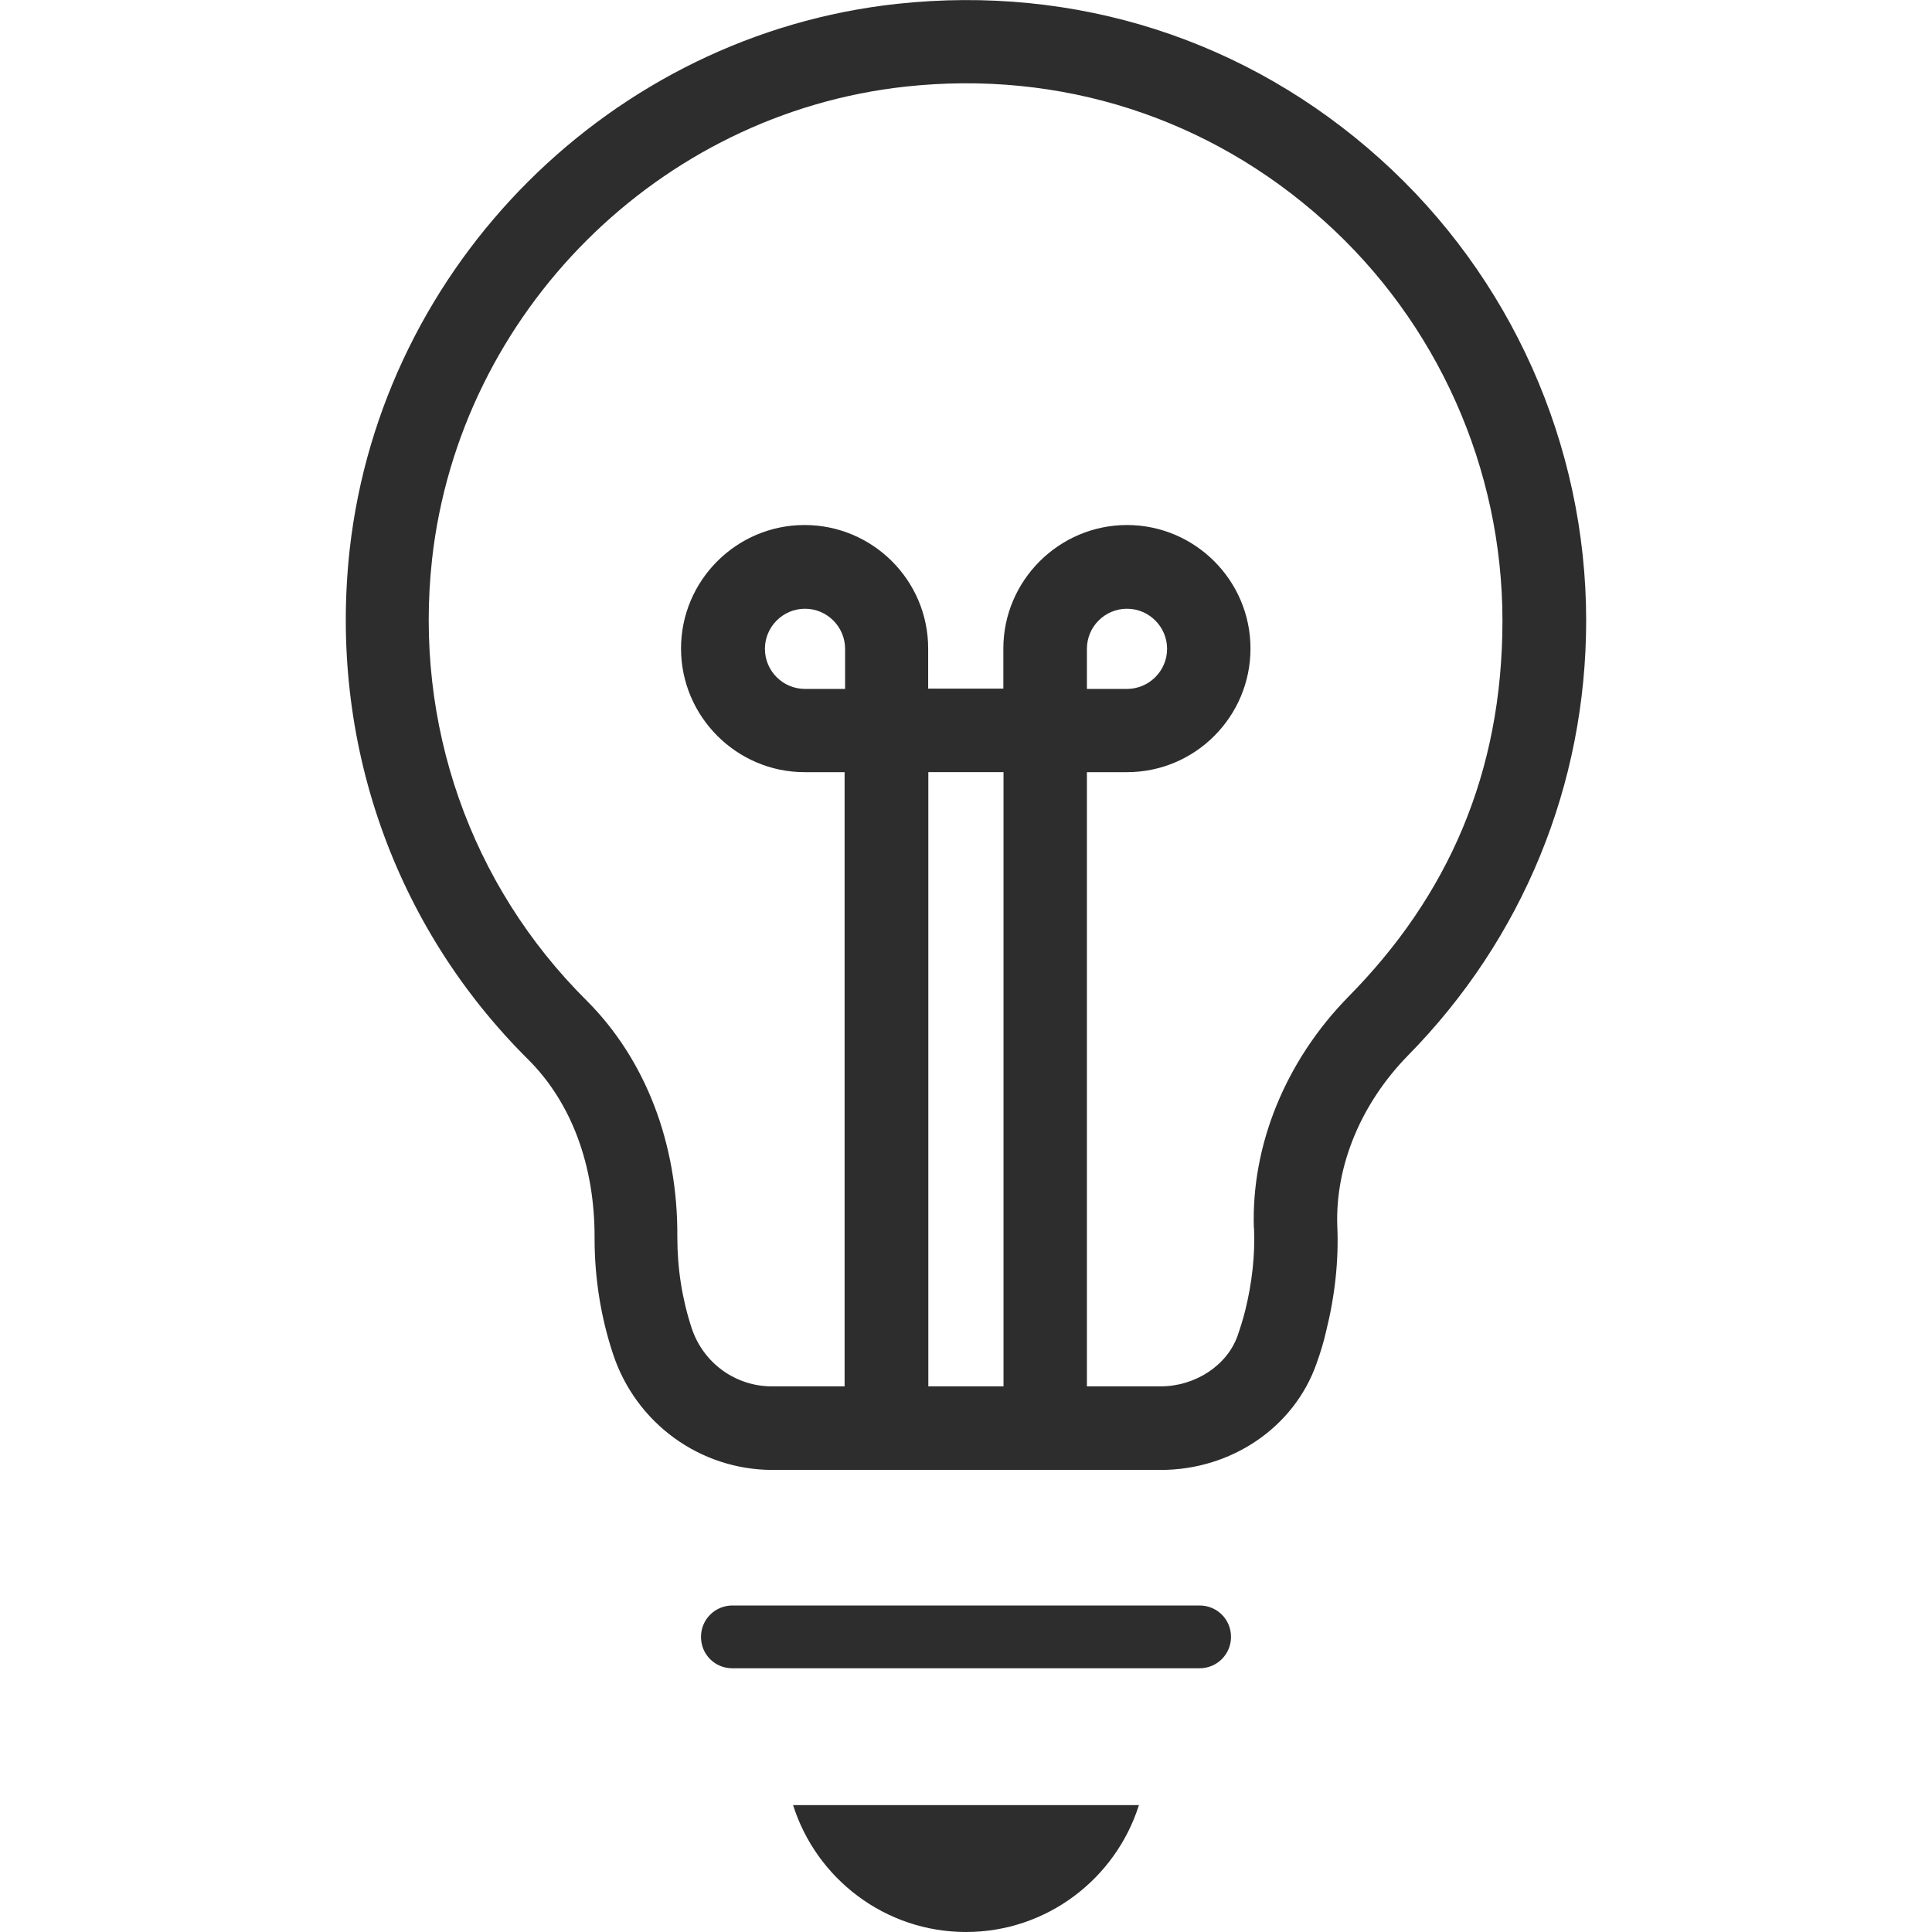 <?xml version="1.0" encoding="UTF-8"?>
<svg id="Layer_1" xmlns="http://www.w3.org/2000/svg" version="1.1" viewBox="0 0 1200 1200">
  <!-- Generator: Adobe Illustrator 29.5.1, SVG Export Plug-In . SVG Version: 2.1.0 Build 141)  -->
  <defs>
    <style>
      .st0 {
        fill: #2d2d2d;
      }
    </style>
  </defs>
  <path class="st0" d="M985.2,385.5c0-109.3-46.7-213.8-128.1-286.9C774.6,24.5,668.1-9.6,557.1,2.4,380.1,21.6,237.1,164.1,217.2,341.3c-13.1,118.5,27.4,234,111,316.9,26.8,26.8,41.3,65.8,41.1,110.8,0,24.7,3.8,48.9,11.5,72.1,14.2,42.9,54,71.9,99.1,71.9h241.1c43.9,0,82.8-26.5,96.7-66,2.4-6.7,4.5-13.5,6-20.2,5.5-22.1,7.9-44.3,6.9-65.6-1.2-37.3,14.8-75.8,43.8-105.5,71.4-72.5,110.8-168.4,110.8-270.3h0ZM524.9,427.9h-24.9c-13.8,0-24.9-11.2-24.9-24.9s11.2-24.9,24.9-24.9,24.9,11.2,24.9,24.9v24.9ZM623.3,861.1h-46.7v-381.5h46.7v381.5ZM778.9,762.9c.7,16.7-1.2,33.8-5.5,51.2-1.3,5.2-2.9,10.3-4.7,15.5-6.5,18.5-26.3,31.5-47.9,31.5h-45.7v-381.5h24.9c42.4,0,76.7-34.5,76.7-76.8s-34.5-76.7-76.7-76.7-76.8,34.5-76.8,76.7v24.9h-46.7v-24.9c0-42.4-34.5-76.7-76.8-76.7s-76.7,34.5-76.7,76.7,34.5,76.8,76.7,76.8h24.9v381.5h-45.1c-22.7,0-42.7-14.5-49.9-36.2-5.9-18-8.9-36.8-8.9-56.6.4-57.9-19.7-110.2-56.3-146.8-72.4-71.9-107.4-171.9-96-274.5,17.3-153.2,140.9-276.5,294-293.2,96.2-10.5,188.5,19.2,259.9,83.3,70.5,63.2,110.9,153.8,110.9,248.4s-33.9,171.1-95.9,233.8c-38.9,39.8-60.2,92.1-58.5,143.6h0ZM675.1,427.9v-24.9c0-13.8,11.2-24.9,24.9-24.9s24.9,11.2,24.9,24.9-11.2,24.9-24.9,24.9h-24.9Z"/>
  <path class="st0" d="M745.1,997.2h-290.2c-10.7,0-19.5,8.6-19.5,19.5s8.6,19.5,19.5,19.5h290.2c10.7,0,19.5-8.6,19.5-19.5s-8.7-19.5-19.5-19.5Z"/>
  <path class="st0" d="M600,1200c50.3,0,93-33.2,107.4-78.8h-214.8c14.4,45.6,57.1,78.8,107.4,78.8Z"/>
</svg>